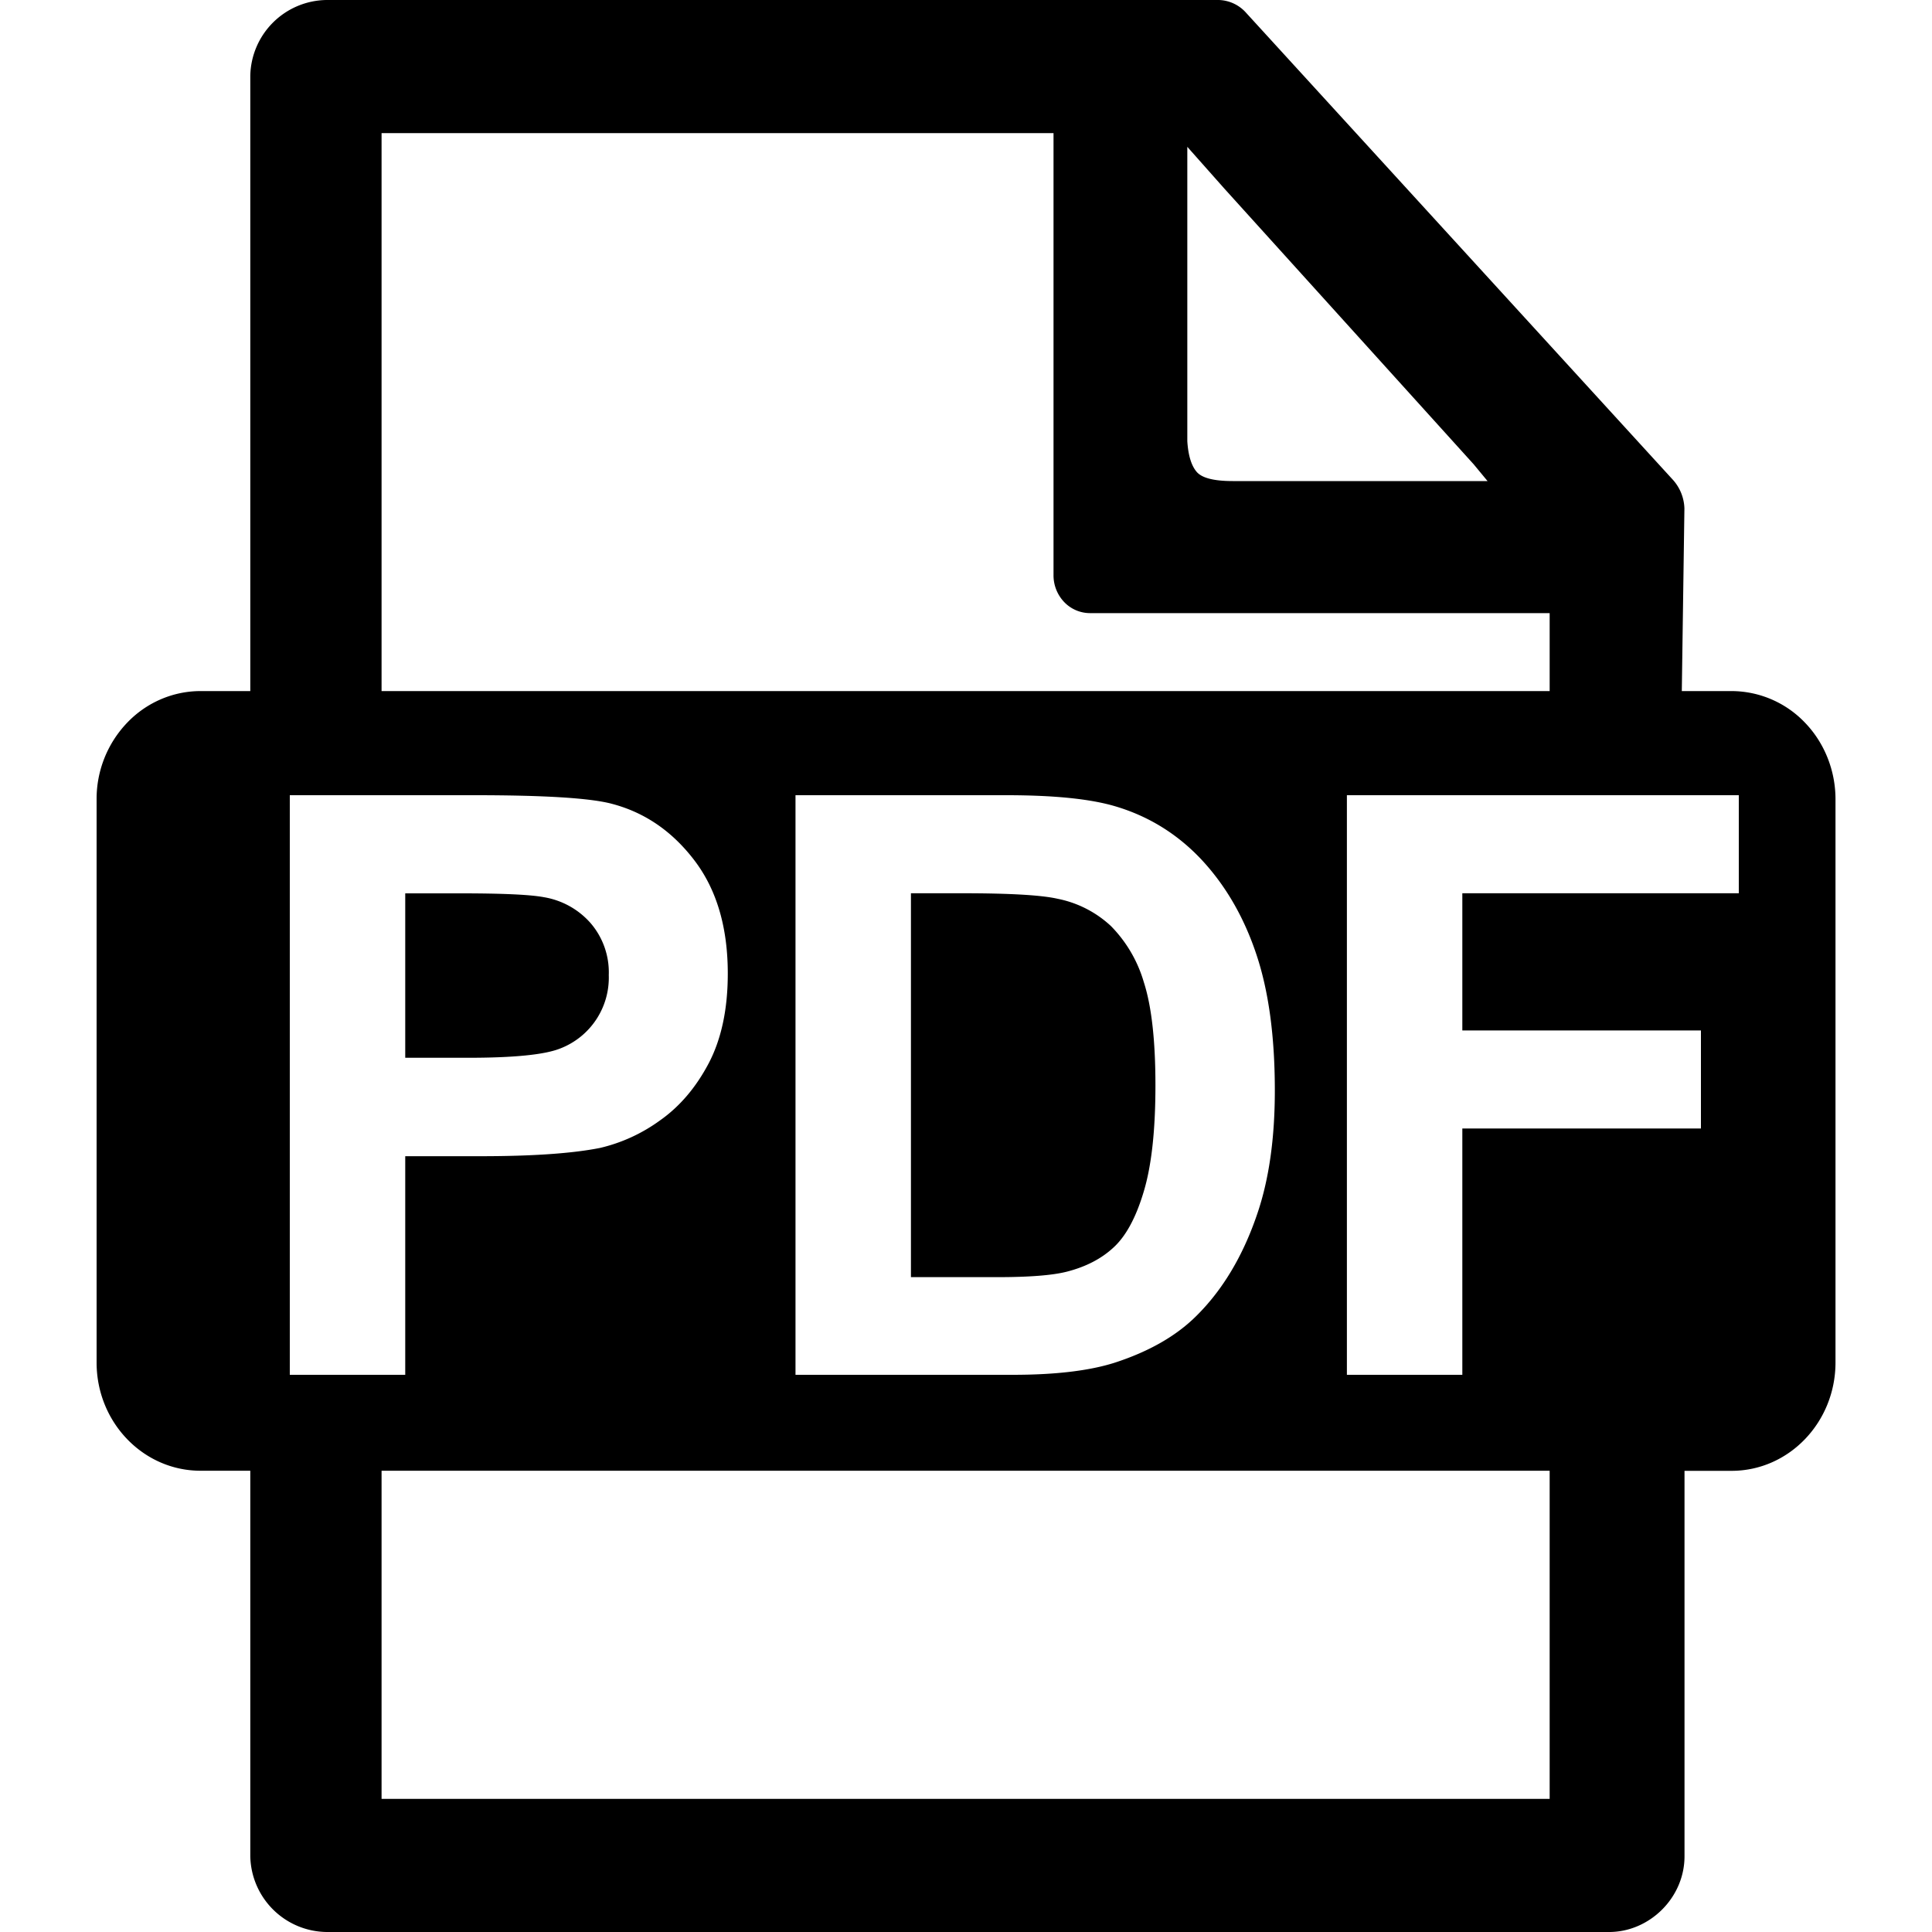 <svg width="48" height="48" viewBox="0 0 20 20" xmlns="http://www.w3.org/2000/svg">
    <path fill="#000000" d="M17.924 7.154h-.514l.027-1.89a.464.464 0 0 0-.12-.298L12.901.134A.393.393 0 0 0 12.618 0h-9.24a.8.8 0 0 0-.787.784v6.37h-.515c-.285 0-.56.118-.76.328A1.14 1.14 0 0 0 1 8.275v5.83c0 .618.482 1.12 1.076 1.12h.515v3.99A.8.8 0 0 0 3.38 20h13.278c.415 0 .78-.352.78-.784v-3.99h.487c.594 0 1.076-.503 1.076-1.122v-5.83c0-.296-.113-.582-.315-.792a1.054 1.054 0 0 0-.76-.328ZM3.95 1.378h6.956v4.577a.4.4 0 0 0 .11.277a.37.37 0 0 0 .267.115h4.759v.807H3.95V1.378Zm0 17.244v-3.397h12.092v3.397H3.95ZM12.291 1.52l.385.434l2.58 2.853l.143.173h-2.637c-.2 0-.325-.033-.378-.1c-.053-.065-.084-.17-.093-.313V1.52ZM3 14.232v-6h1.918c.726 0 1.2.03 1.42.09c.34.09.624.286.853.588c.228.301.343.69.343 1.168c0 .368-.066.678-.198.93c-.132.25-.3.447-.503.59a1.72 1.72 0 0 1-.62.285c-.285.057-.698.086-1.239.086h-.779v2.263H3Zm1.195-4.985v1.703h.654c.471 0 .786-.032.945-.094a.786.786 0 0 0 .508-.762a.781.781 0 0 0-.19-.54a.823.823 0 0 0-.48-.266c-.142-.027-.429-.04-.86-.04h-.577Zm4.04-1.015h2.184c.493 0 .868.038 1.127.115c.347.103.644.288.892.552c.247.265.436.589.565.972c.13.384.194.856.194 1.418c0 .494-.06.92-.182 1.277c-.148.437-.36.79-.634 1.06c-.207.205-.487.365-.84.48c-.263.084-.616.126-1.057.126H8.235v-6ZM9.43 9.247v3.974h.892c.334 0 .575-.019.723-.057c.194-.05.355-.132.482-.25c.128-.117.233-.31.313-.579c.081-.269.121-.635.121-1.099c0-.464-.04-.82-.12-1.068a1.377 1.377 0 0 0-.34-.581a1.132 1.132 0 0 0-.553-.283c-.167-.038-.494-.057-.98-.057H9.43Zm4.513 4.985v-6H18v1.015h-2.862v1.42h2.47v1.015h-2.47v2.55h-1.195Z"/>
</svg>